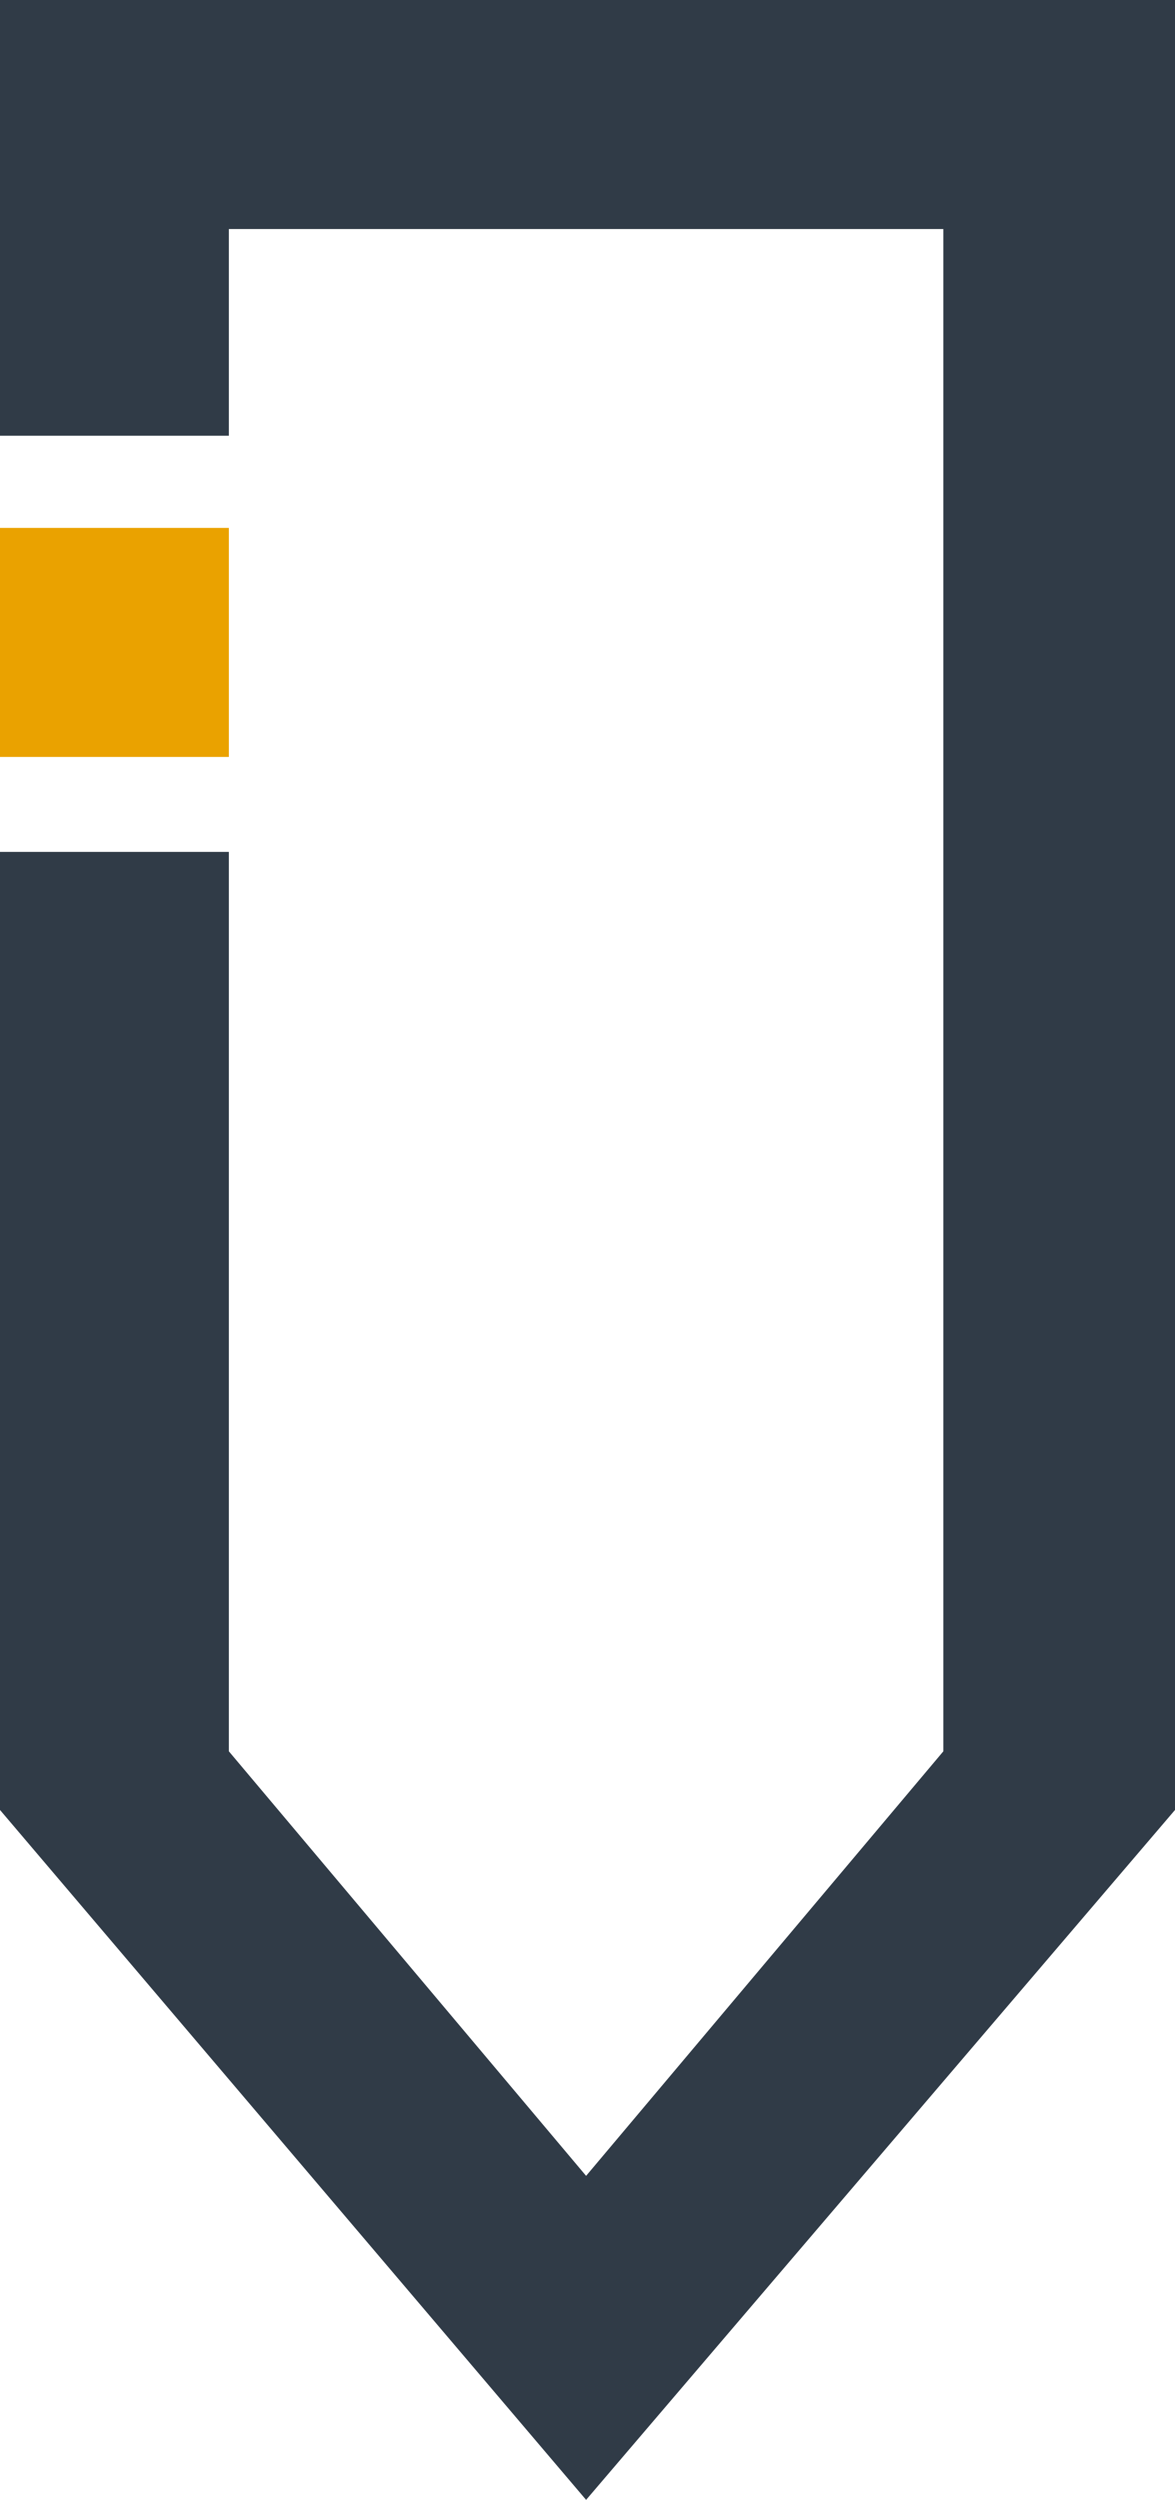 <svg xmlns="http://www.w3.org/2000/svg" id="Capa_2" viewBox="0 0 42.1 89.5"><defs><style>      .st0 {        fill: #eaa200;      }      .st1 {        fill: #303b47;      }    </style></defs><g id="Capa_1-2"><g><rect class="st0" y="18.9" width="8.2" height="8.2"></rect><polygon class="st1" points="0 0 0 15.6 8.2 15.6 8.2 8.2 33.8 8.2 33.8 62.7 21 77.9 8.2 62.7 8.2 30.5 0 30.5 0 64.8 0 64.8 0 64.8 21 89.5 42.1 64.8 42.1 0 0 0"></polygon></g></g></svg>